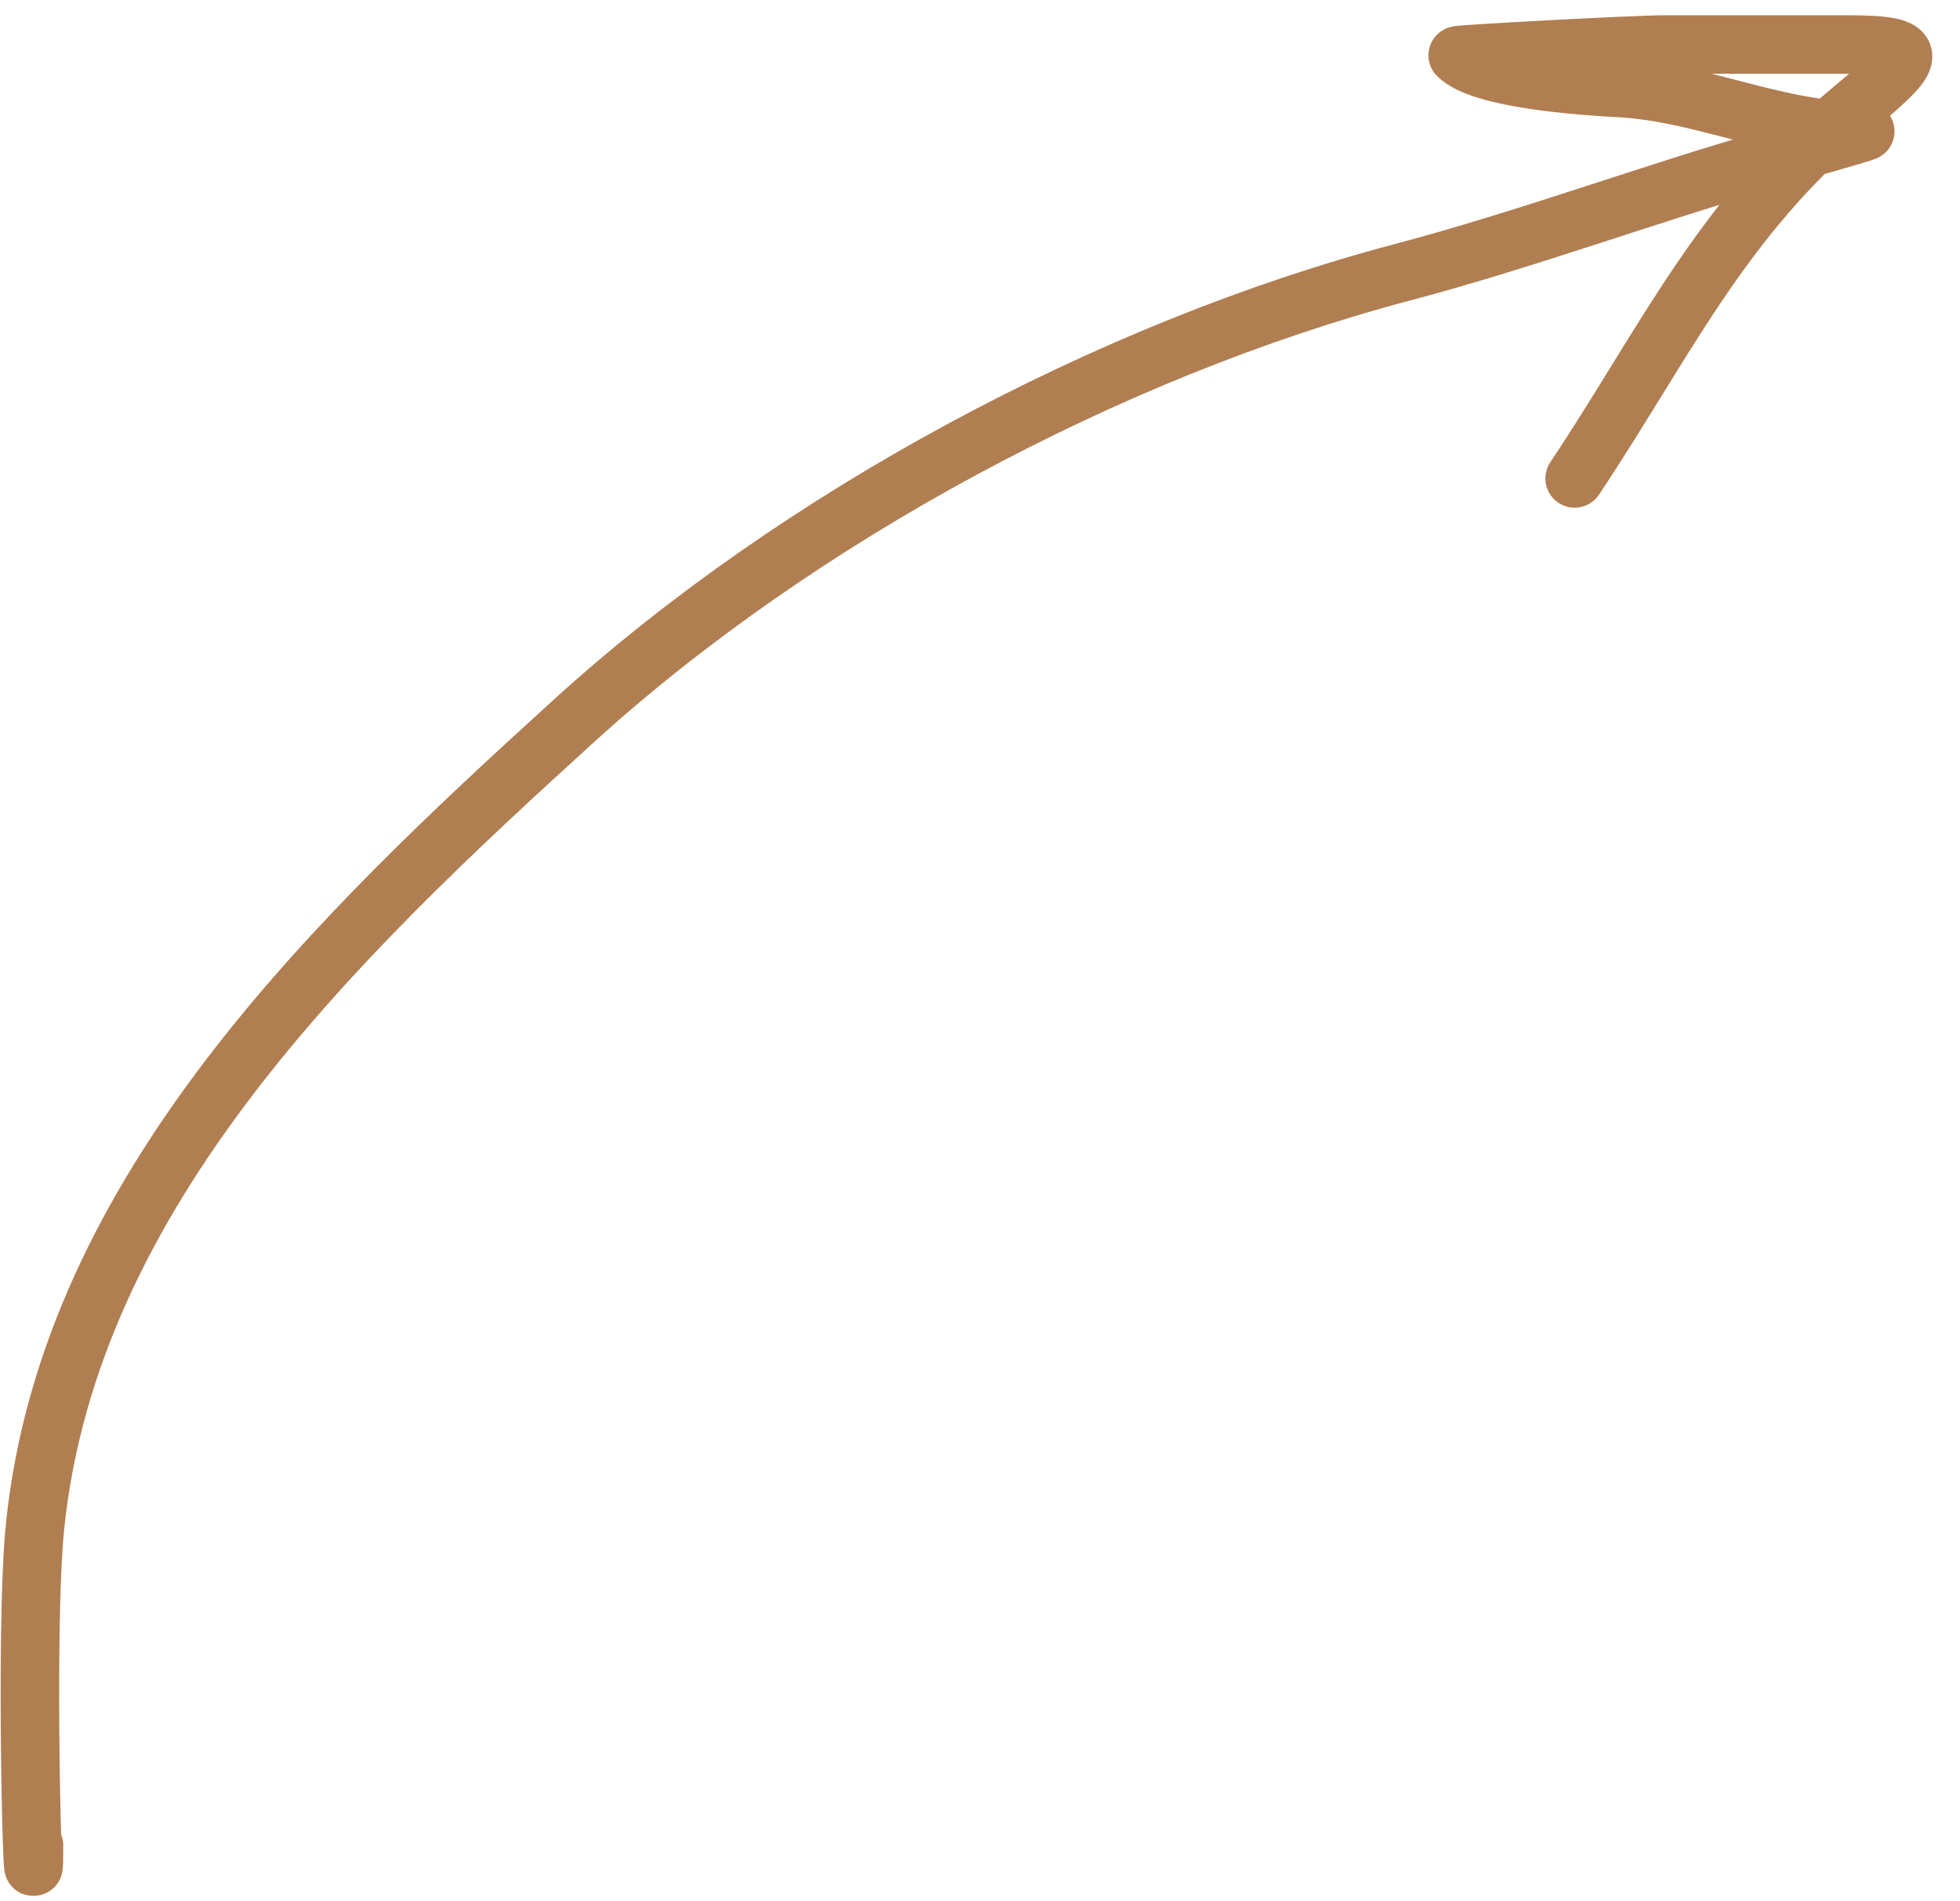<?xml version="1.0" encoding="UTF-8"?> <svg xmlns="http://www.w3.org/2000/svg" width="67" height="65" viewBox="0 0 67 65" fill="none"> <path d="M1.162 63.087C1.162 66.741 0.821 55.759 1.204 52.125C2.409 40.675 11.511 32.015 19.624 24.639C27.283 17.676 37.935 11.957 47.934 9.31C52.239 8.17 56.39 6.617 60.667 5.395C61.121 5.265 63.885 4.488 63.758 4.488C60.687 4.488 58.26 3.16 55.31 3.005C54.052 2.939 50.639 2.702 49.83 1.892C49.789 1.852 55.859 1.521 56.959 1.521C59.005 1.521 61.052 1.521 63.099 1.521C65.828 1.521 65.517 1.903 63.305 3.747C58.828 7.477 56.917 11.721 53.827 16.357" stroke="#B17E51" stroke-width="2" stroke-linecap="round"></path> </svg> 